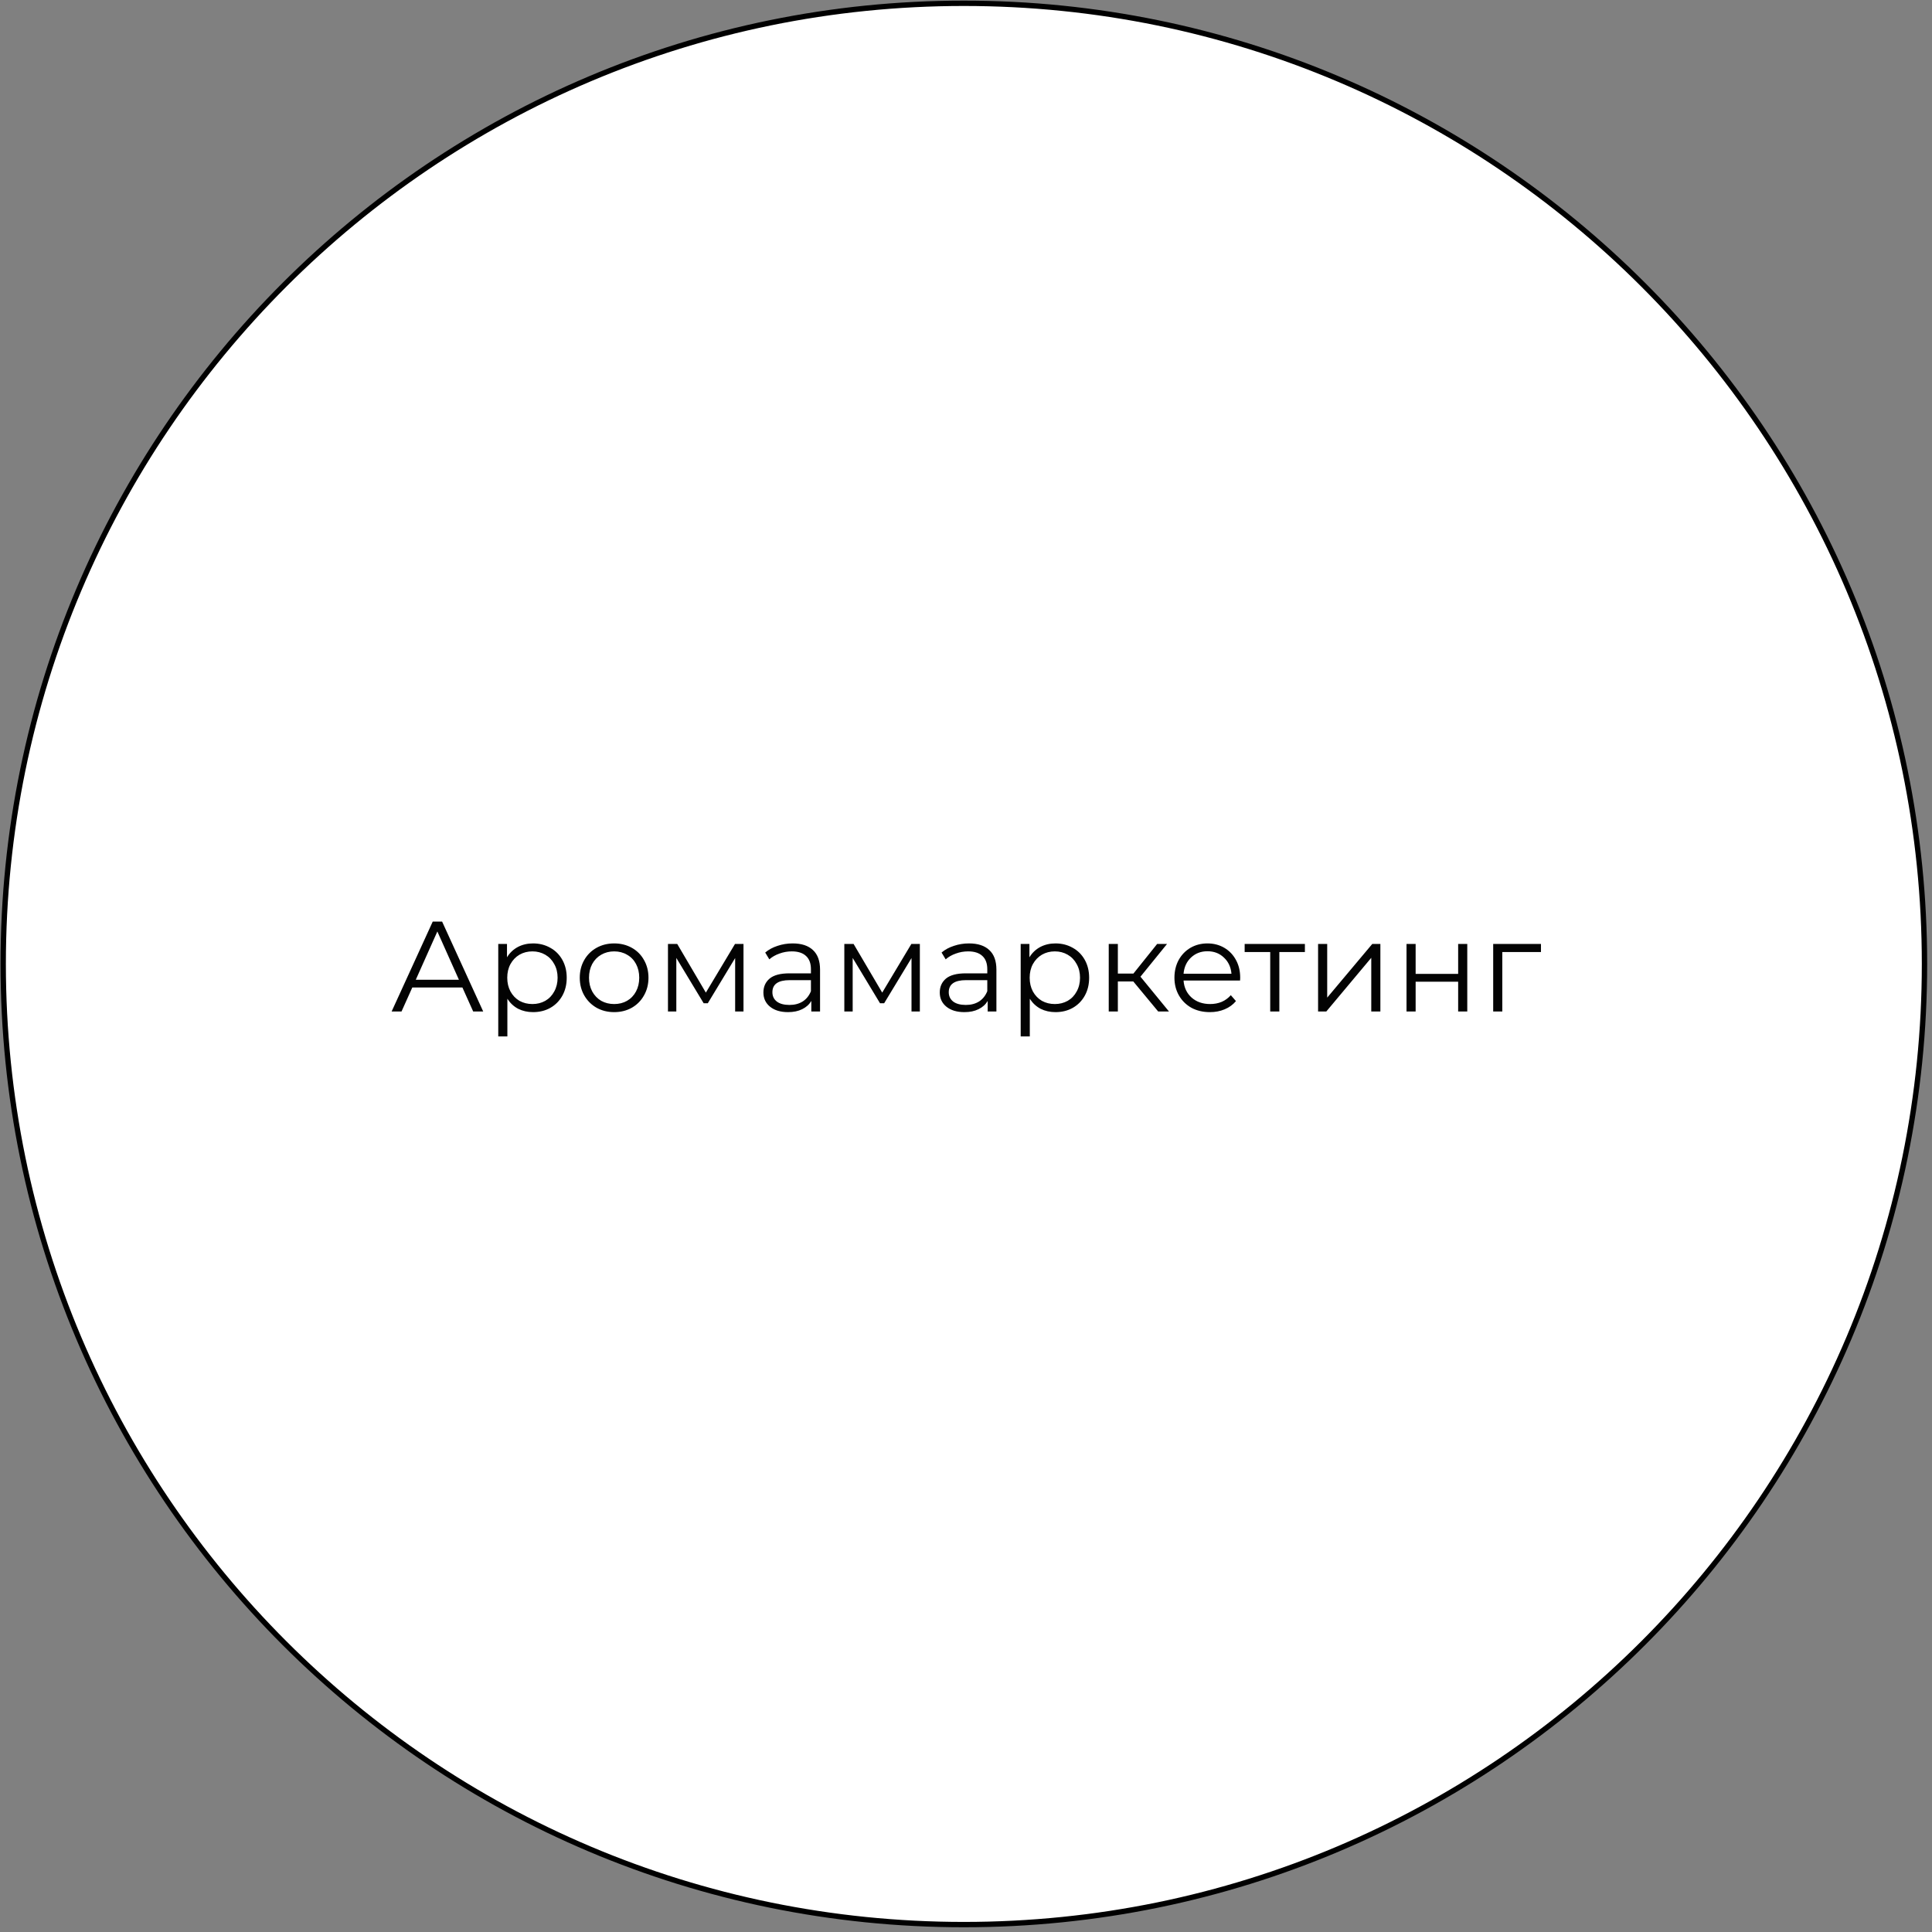 <?xml version="1.0" encoding="UTF-8"?> <svg xmlns="http://www.w3.org/2000/svg" width="361" height="361" viewBox="0 0 361 361" fill="none"><rect x="0" y="0" width="361" height="361" fill="#808080" stroke="none"/> <path d="M180.098 359.616C279.233 359.616 359.598 279.251 359.598 180.116C359.598 80.981 279.233 0.616 180.098 0.616C80.963 0.616 0.598 80.981 0.598 180.116C0.598 279.251 80.963 359.616 180.098 359.616Z" fill="white" stroke="black"></path> <path d="M86.401 184.512H77.041L75.025 189H73.177L80.857 172.2H82.609L90.289 189H88.417L86.401 184.512ZM85.753 183.072L81.721 174.048L77.689 183.072H85.753ZM99.605 176.28C100.789 176.28 101.861 176.552 102.821 177.096C103.781 177.624 104.533 178.376 105.077 179.352C105.621 180.328 105.893 181.44 105.893 182.688C105.893 183.952 105.621 185.072 105.077 186.048C104.533 187.024 103.781 187.784 102.821 188.328C101.877 188.856 100.805 189.12 99.605 189.12C98.581 189.12 97.653 188.912 96.821 188.496C96.005 188.064 95.333 187.44 94.805 186.624V193.656H93.101V176.376H94.733V178.872C95.245 178.04 95.917 177.4 96.749 176.952C97.597 176.504 98.549 176.28 99.605 176.28ZM99.485 187.608C100.365 187.608 101.165 187.408 101.885 187.008C102.605 186.592 103.165 186.008 103.565 185.256C103.981 184.504 104.189 183.648 104.189 182.688C104.189 181.728 103.981 180.88 103.565 180.144C103.165 179.392 102.605 178.808 101.885 178.392C101.165 177.976 100.365 177.768 99.485 177.768C98.589 177.768 97.781 177.976 97.061 178.392C96.357 178.808 95.797 179.392 95.381 180.144C94.981 180.88 94.781 181.728 94.781 182.688C94.781 183.648 94.981 184.504 95.381 185.256C95.797 186.008 96.357 186.592 97.061 187.008C97.781 187.408 98.589 187.608 99.485 187.608ZM114.762 189.12C113.546 189.12 112.45 188.848 111.474 188.304C110.498 187.744 109.73 186.976 109.17 186C108.61 185.024 108.33 183.92 108.33 182.688C108.33 181.456 108.61 180.352 109.17 179.376C109.73 178.4 110.498 177.64 111.474 177.096C112.45 176.552 113.546 176.28 114.762 176.28C115.978 176.28 117.074 176.552 118.05 177.096C119.026 177.64 119.786 178.4 120.33 179.376C120.89 180.352 121.17 181.456 121.17 182.688C121.17 183.92 120.89 185.024 120.33 186C119.786 186.976 119.026 187.744 118.05 188.304C117.074 188.848 115.978 189.12 114.762 189.12ZM114.762 187.608C115.658 187.608 116.458 187.408 117.162 187.008C117.882 186.592 118.442 186.008 118.842 185.256C119.242 184.504 119.442 183.648 119.442 182.688C119.442 181.728 119.242 180.872 118.842 180.12C118.442 179.368 117.882 178.792 117.162 178.392C116.458 177.976 115.658 177.768 114.762 177.768C113.866 177.768 113.058 177.976 112.338 178.392C111.634 178.792 111.074 179.368 110.658 180.12C110.258 180.872 110.058 181.728 110.058 182.688C110.058 183.648 110.258 184.504 110.658 185.256C111.074 186.008 111.634 186.592 112.338 187.008C113.058 187.408 113.866 187.608 114.762 187.608ZM138.924 176.376V189H137.364V179.016L132.252 187.464H131.484L126.372 178.992V189H124.812V176.376H126.54L131.892 185.472L137.34 176.376H138.924ZM148.117 176.28C149.765 176.28 151.029 176.696 151.909 177.528C152.789 178.344 153.229 179.56 153.229 181.176V189H151.597V187.032C151.213 187.688 150.645 188.2 149.893 188.568C149.157 188.936 148.277 189.12 147.253 189.12C145.845 189.12 144.725 188.784 143.893 188.112C143.061 187.44 142.645 186.552 142.645 185.448C142.645 184.376 143.029 183.512 143.797 182.856C144.581 182.2 145.821 181.872 147.517 181.872H151.525V181.104C151.525 180.016 151.221 179.192 150.613 178.632C150.005 178.056 149.117 177.768 147.949 177.768C147.149 177.768 146.381 177.904 145.645 178.176C144.909 178.432 144.277 178.792 143.749 179.256L142.981 177.984C143.621 177.44 144.389 177.024 145.285 176.736C146.181 176.432 147.125 176.28 148.117 176.28ZM147.517 187.776C148.477 187.776 149.301 187.56 149.989 187.128C150.677 186.68 151.189 186.04 151.525 185.208V183.144H147.565C145.405 183.144 144.325 183.896 144.325 185.4C144.325 186.136 144.605 186.72 145.165 187.152C145.725 187.568 146.509 187.776 147.517 187.776ZM171.877 176.376V189H170.317V179.016L165.205 187.464H164.437L159.325 178.992V189H157.765V176.376H159.493L164.845 185.472L170.293 176.376H171.877ZM181.07 176.28C182.718 176.28 183.982 176.696 184.862 177.528C185.742 178.344 186.182 179.56 186.182 181.176V189H184.55V187.032C184.166 187.688 183.598 188.2 182.846 188.568C182.11 188.936 181.23 189.12 180.206 189.12C178.798 189.12 177.678 188.784 176.846 188.112C176.014 187.44 175.598 186.552 175.598 185.448C175.598 184.376 175.982 183.512 176.75 182.856C177.534 182.2 178.774 181.872 180.47 181.872H184.478V181.104C184.478 180.016 184.174 179.192 183.566 178.632C182.958 178.056 182.07 177.768 180.902 177.768C180.102 177.768 179.334 177.904 178.598 178.176C177.862 178.432 177.23 178.792 176.702 179.256L175.934 177.984C176.574 177.44 177.342 177.024 178.238 176.736C179.134 176.432 180.078 176.28 181.07 176.28ZM180.47 187.776C181.43 187.776 182.254 187.56 182.942 187.128C183.63 186.68 184.142 186.04 184.478 185.208V183.144H180.518C178.358 183.144 177.278 183.896 177.278 185.4C177.278 186.136 177.558 186.72 178.118 187.152C178.678 187.568 179.462 187.776 180.47 187.776ZM197.222 176.28C198.406 176.28 199.478 176.552 200.438 177.096C201.398 177.624 202.15 178.376 202.694 179.352C203.238 180.328 203.51 181.44 203.51 182.688C203.51 183.952 203.238 185.072 202.694 186.048C202.15 187.024 201.398 187.784 200.438 188.328C199.494 188.856 198.422 189.12 197.222 189.12C196.198 189.12 195.27 188.912 194.438 188.496C193.622 188.064 192.95 187.44 192.422 186.624V193.656H190.718V176.376H192.35V178.872C192.862 178.04 193.534 177.4 194.366 176.952C195.214 176.504 196.166 176.28 197.222 176.28ZM197.102 187.608C197.982 187.608 198.782 187.408 199.502 187.008C200.222 186.592 200.782 186.008 201.182 185.256C201.598 184.504 201.806 183.648 201.806 182.688C201.806 181.728 201.598 180.88 201.182 180.144C200.782 179.392 200.222 178.808 199.502 178.392C198.782 177.976 197.982 177.768 197.102 177.768C196.206 177.768 195.398 177.976 194.678 178.392C193.974 178.808 193.414 179.392 192.998 180.144C192.598 180.88 192.398 181.728 192.398 182.688C192.398 183.648 192.598 184.504 192.998 185.256C193.414 186.008 193.974 186.592 194.678 187.008C195.398 187.408 196.206 187.608 197.102 187.608ZM211.755 183.384H208.875V189H207.171V176.376H208.875V181.92H211.779L216.219 176.376H218.067L213.099 182.496L218.427 189H216.411L211.755 183.384ZM231.711 183.216H221.151C221.247 184.528 221.751 185.592 222.663 186.408C223.575 187.208 224.727 187.608 226.119 187.608C226.903 187.608 227.623 187.472 228.279 187.2C228.935 186.912 229.503 186.496 229.983 185.952L230.943 187.056C230.383 187.728 229.679 188.24 228.831 188.592C227.999 188.944 227.079 189.12 226.071 189.12C224.775 189.12 223.623 188.848 222.615 188.304C221.623 187.744 220.847 186.976 220.287 186C219.727 185.024 219.447 183.92 219.447 182.688C219.447 181.456 219.711 180.352 220.239 179.376C220.783 178.4 221.519 177.64 222.447 177.096C223.391 176.552 224.447 176.28 225.615 176.28C226.783 176.28 227.831 176.552 228.759 177.096C229.687 177.64 230.415 178.4 230.943 179.376C231.471 180.336 231.735 181.44 231.735 182.688L231.711 183.216ZM225.615 177.744C224.399 177.744 223.375 178.136 222.543 178.92C221.727 179.688 221.263 180.696 221.151 181.944H230.103C229.991 180.696 229.519 179.688 228.687 178.92C227.871 178.136 226.847 177.744 225.615 177.744ZM243.824 177.888H239.048V189H237.344V177.888H232.568V176.376H243.824V177.888ZM246.288 176.376H247.992V186.408L256.416 176.376H257.928V189H256.224V178.968L247.824 189H246.288V176.376ZM262.812 176.376H264.516V181.968H272.46V176.376H274.164V189H272.46V183.432H264.516V189H262.812V176.376ZM287.935 177.888H280.711V189H279.007V176.376H287.935V177.888Z" fill="#030303"></path> </svg> 